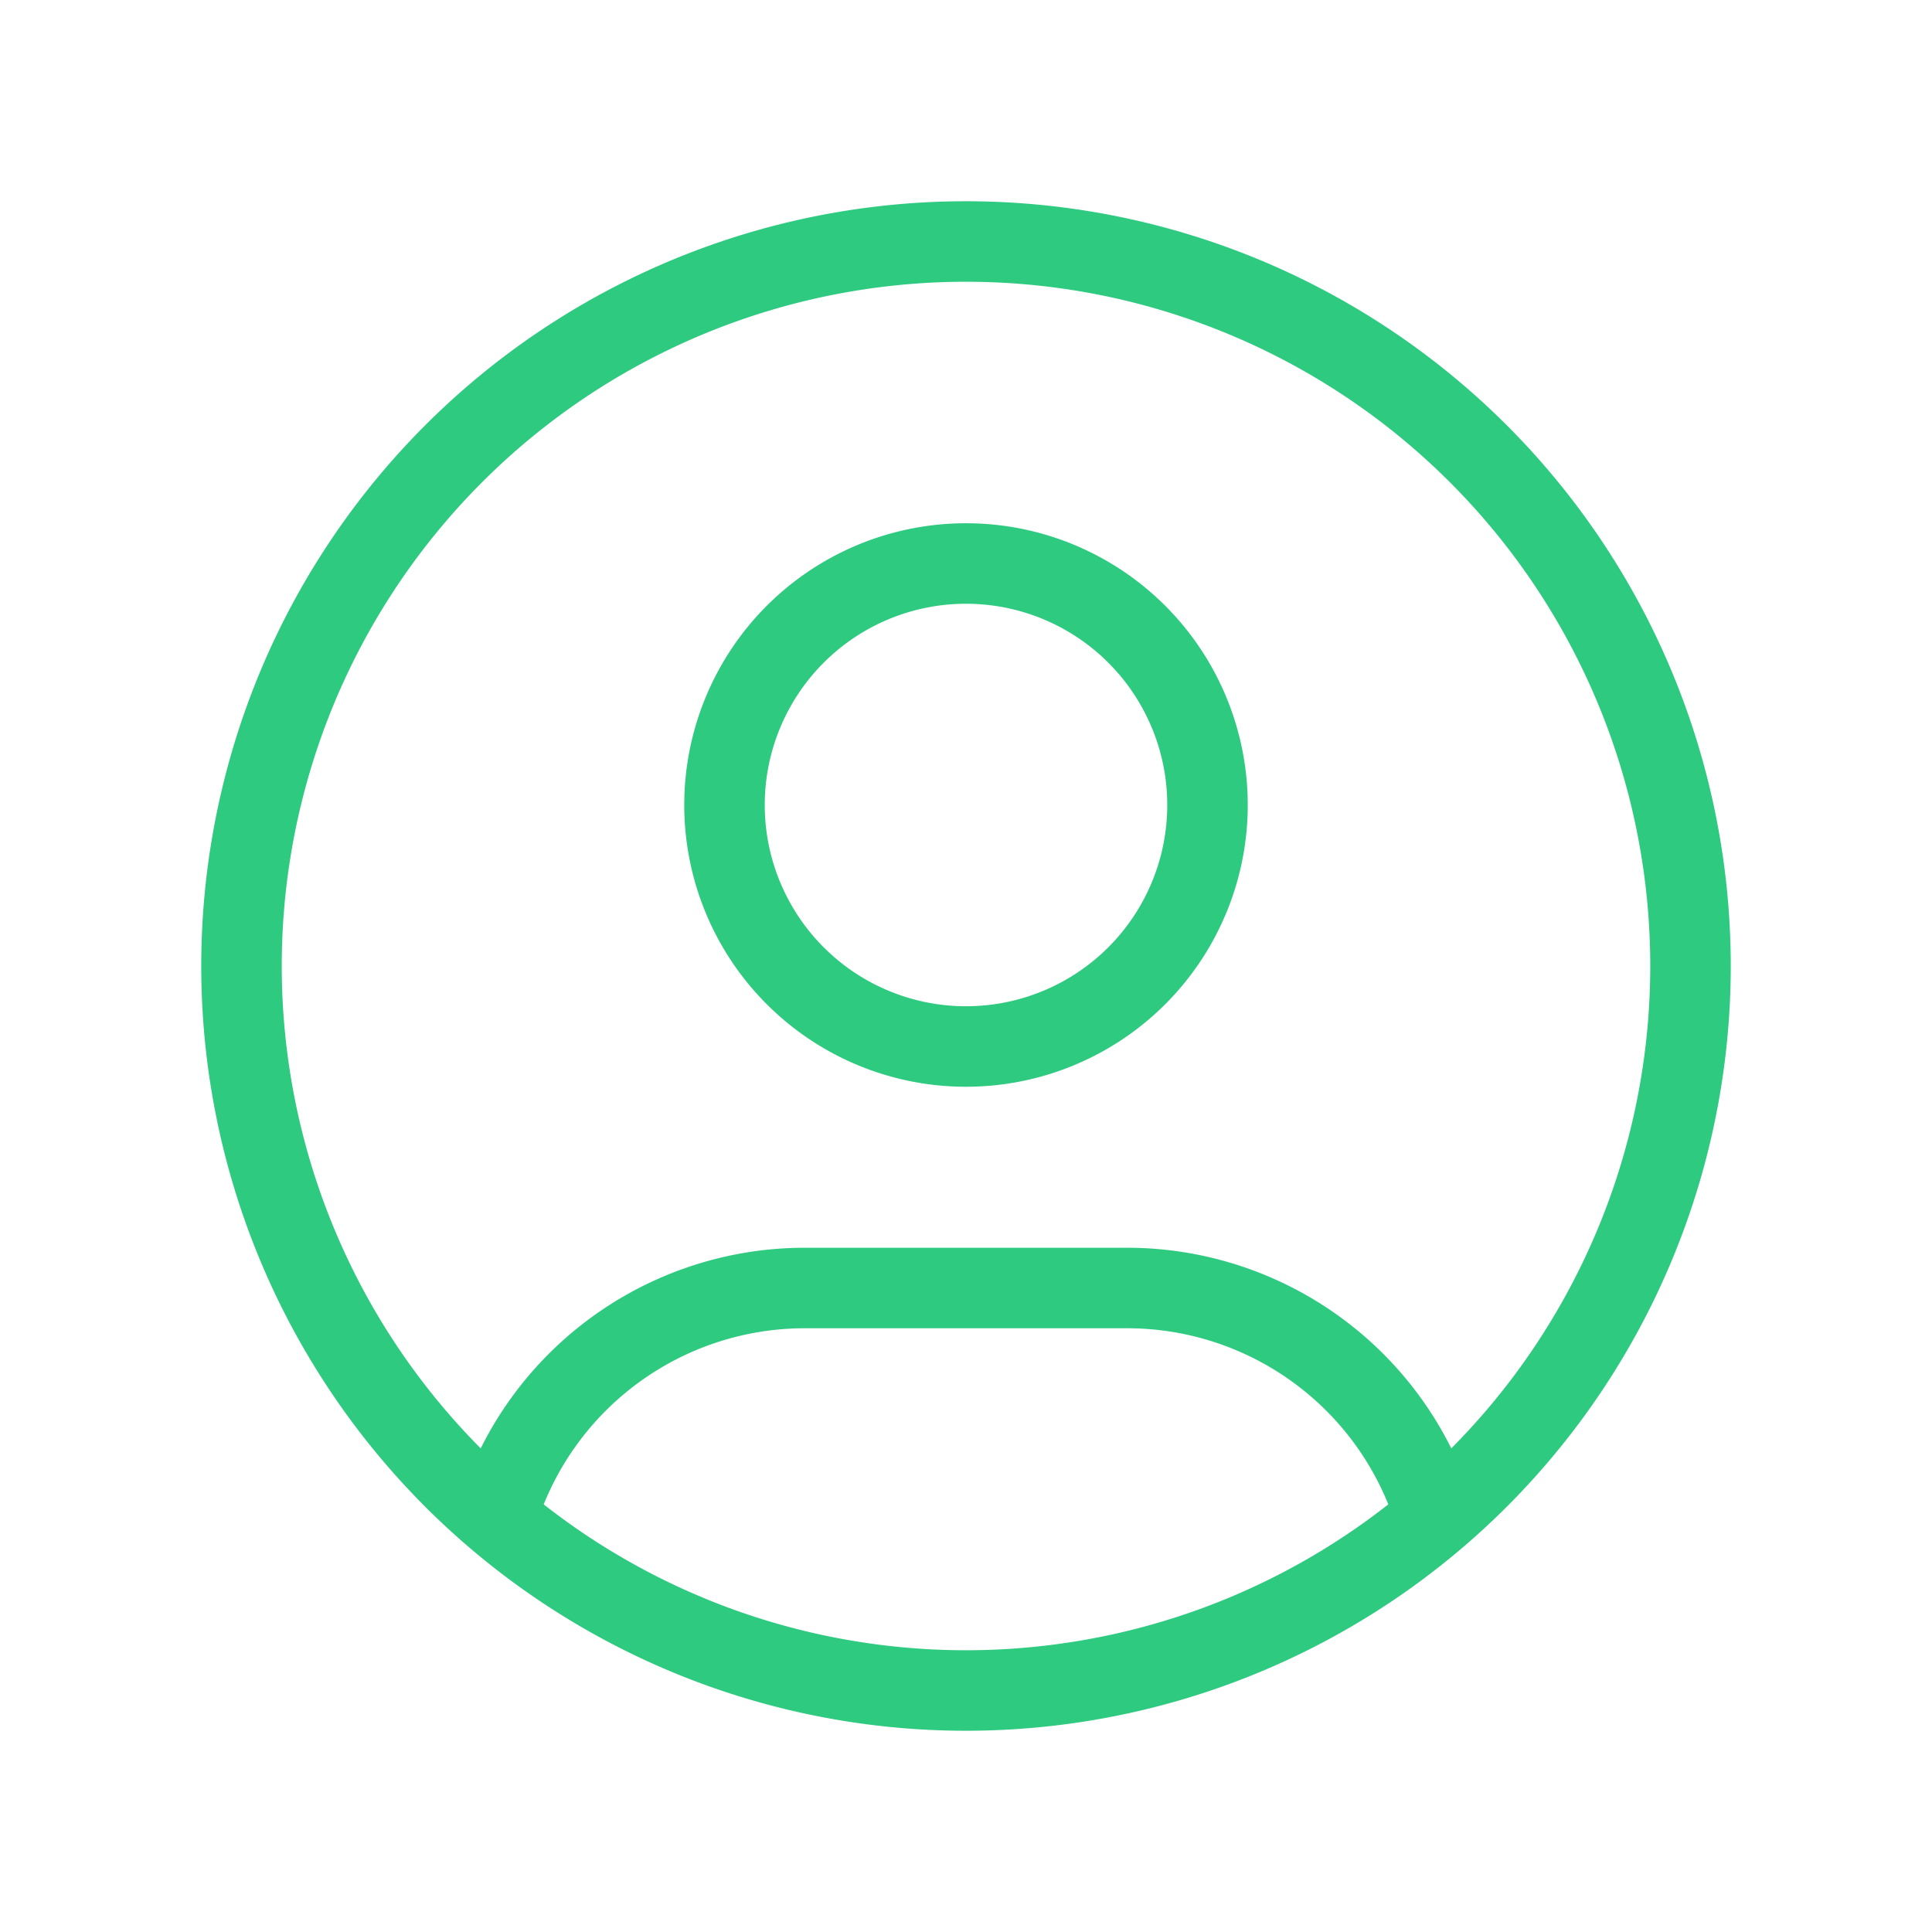 	<svg
										xmlns="http://www.w3.org/2000/svg"
										className="icon icon-tabler icon-tabler-user-circle"
										width="52"
										height="52"
										viewBox="0 0 24 24"
										strokeWidth="1.5"
										stroke="#2dca7f"
										fill="none"
										strokeLinecap="round"
										strokeLinejoin="round"
									>
										<path
											stroke="none"
											d="M0 0h24v24H0z"
											fill="none"
										/>
										<path d="M12 12m-9 0a9 9 0 1 0 18 0a9 9 0 1 0 -18 0" />
										<path d="M12 10m-3 0a3 3 0 1 0 6 0a3 3 0 1 0 -6 0" />
										<path d="M6.168 18.849a4 4 0 0 1 3.832 -2.849h4a4 4 0 0 1 3.834 2.855" />
									</svg>